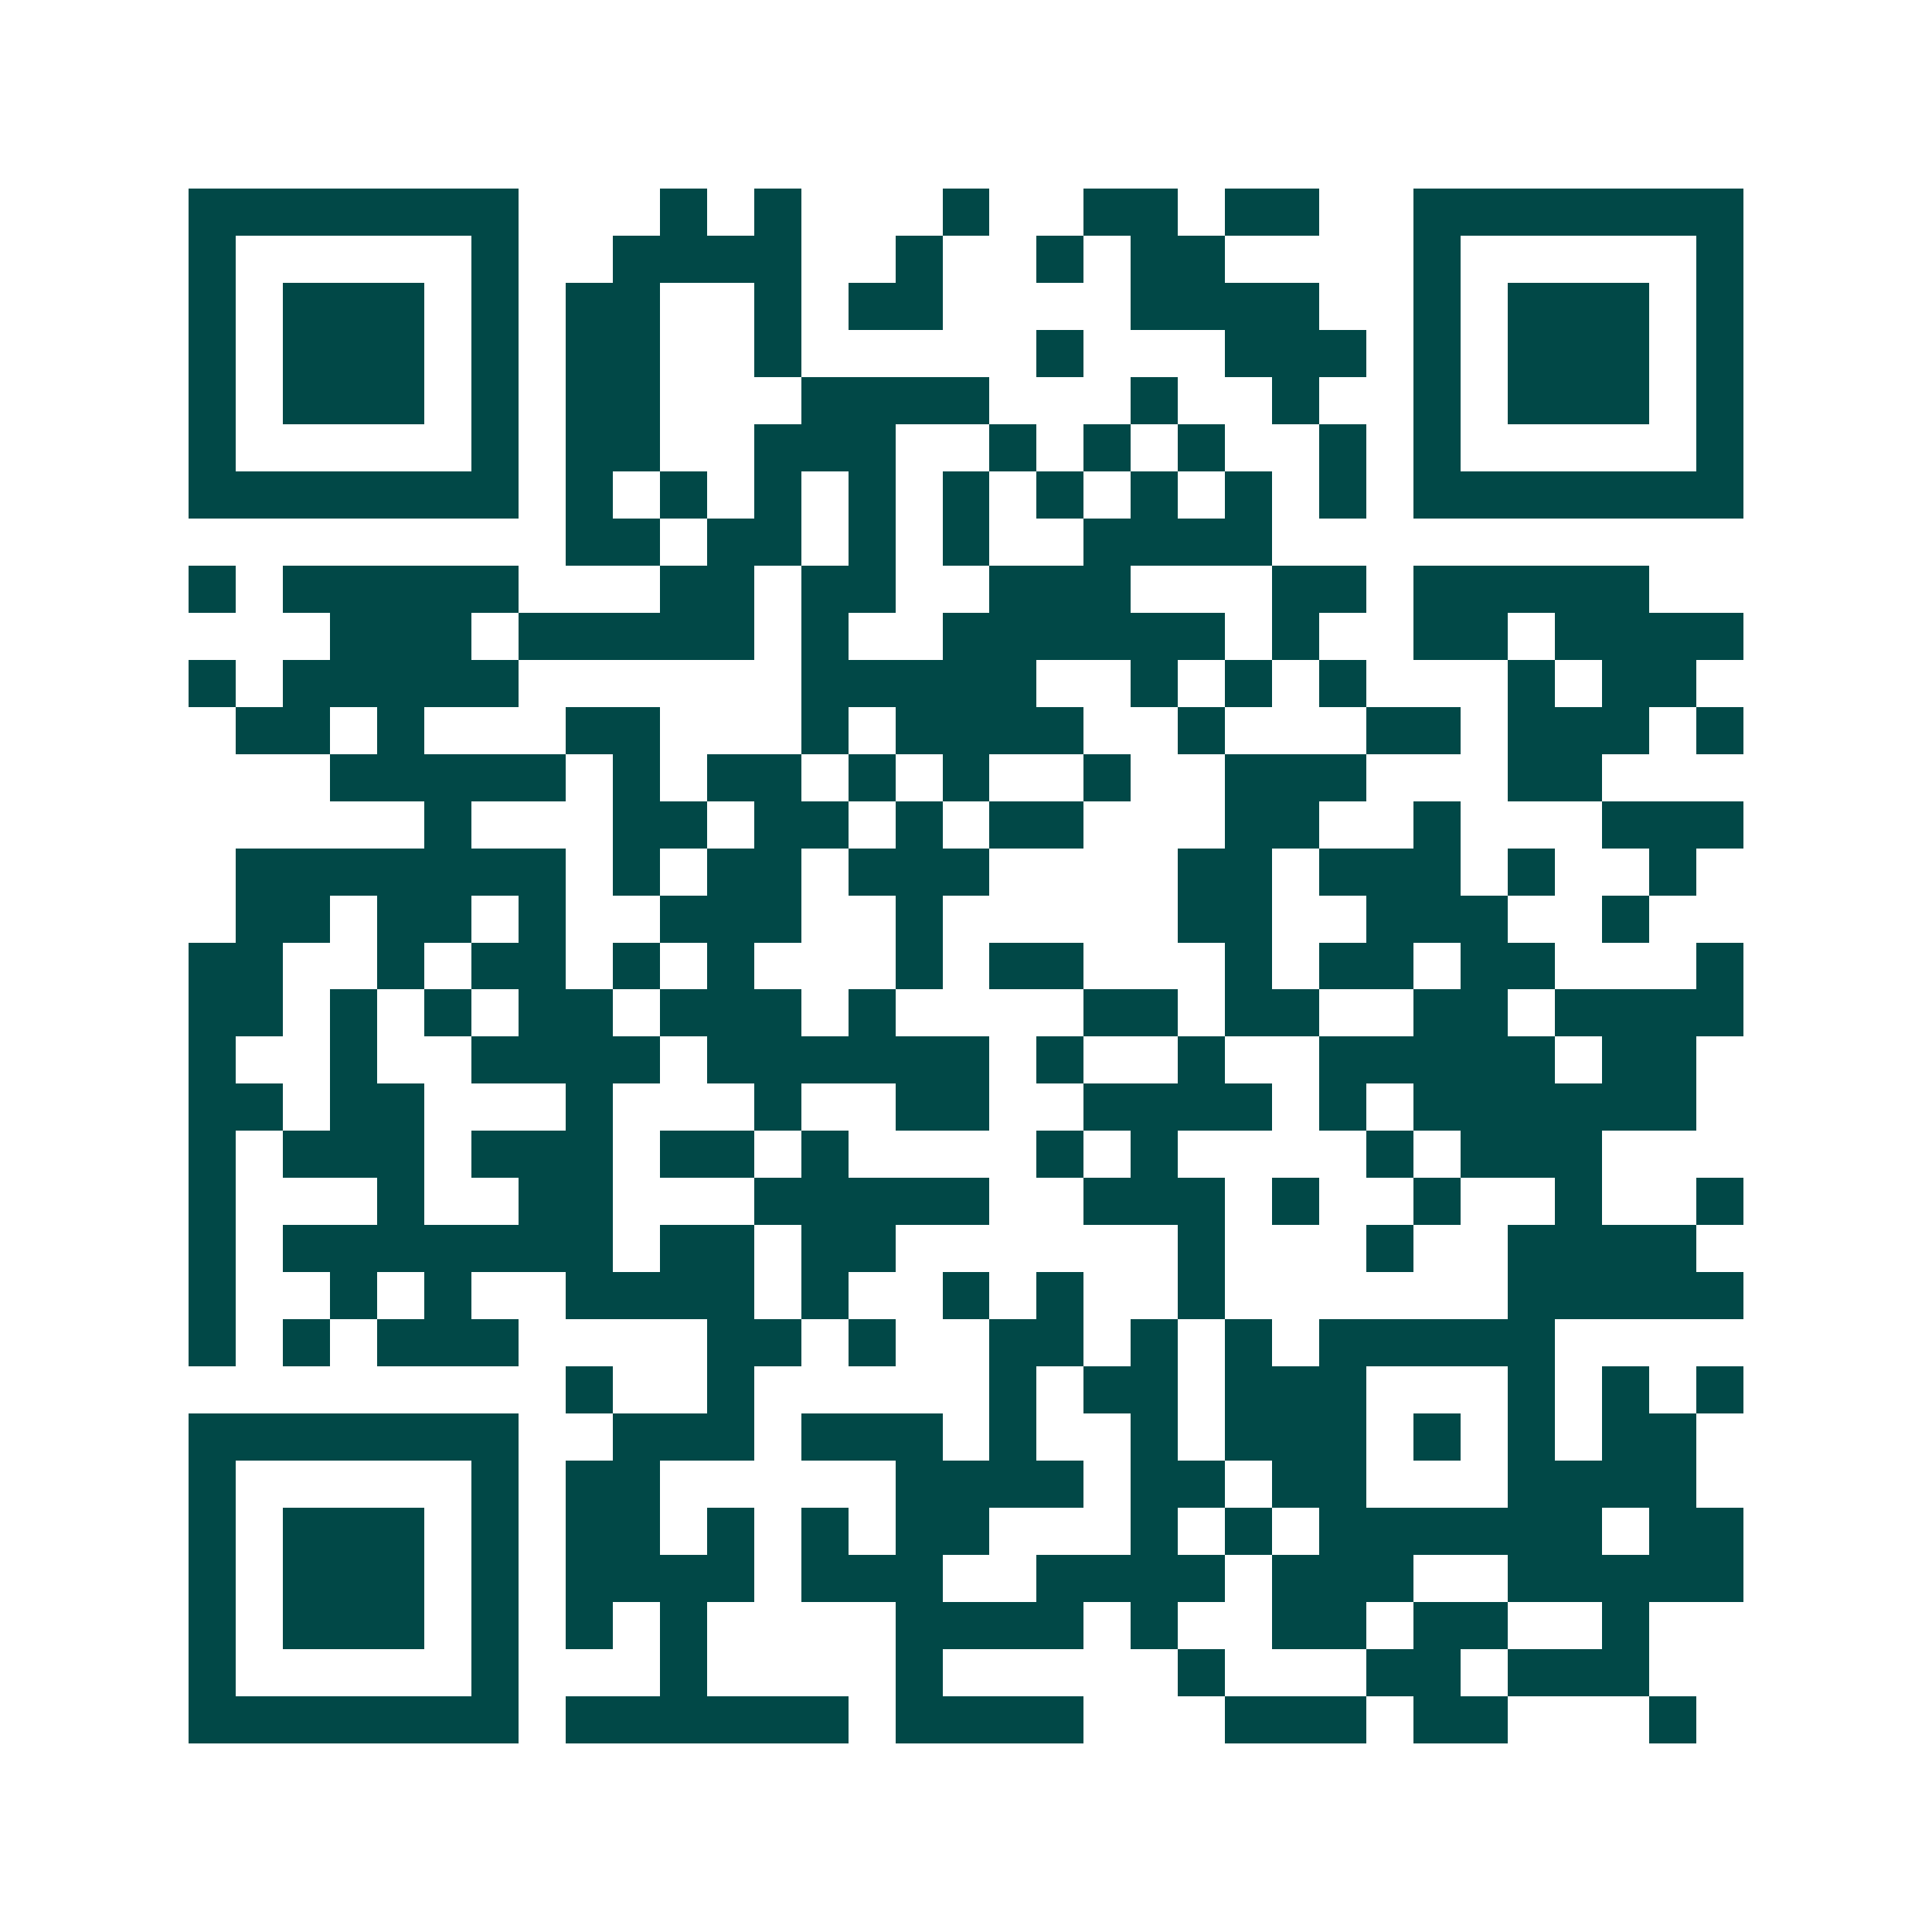 <svg xmlns="http://www.w3.org/2000/svg" width="200" height="200" viewBox="0 0 41 41" shape-rendering="crispEdges"><path fill="#ffffff" d="M0 0h41v41H0z"/><path stroke="#014847" d="M4 4.5h7m3 0h1m1 0h1m3 0h1m2 0h2m1 0h2m2 0h7M4 5.5h1m5 0h1m2 0h4m2 0h1m2 0h1m1 0h2m4 0h1m5 0h1M4 6.5h1m1 0h3m1 0h1m1 0h2m2 0h1m1 0h2m4 0h4m2 0h1m1 0h3m1 0h1M4 7.5h1m1 0h3m1 0h1m1 0h2m2 0h1m5 0h1m3 0h3m1 0h1m1 0h3m1 0h1M4 8.5h1m1 0h3m1 0h1m1 0h2m3 0h4m3 0h1m2 0h1m2 0h1m1 0h3m1 0h1M4 9.5h1m5 0h1m1 0h2m2 0h3m2 0h1m1 0h1m1 0h1m2 0h1m1 0h1m5 0h1M4 10.5h7m1 0h1m1 0h1m1 0h1m1 0h1m1 0h1m1 0h1m1 0h1m1 0h1m1 0h1m1 0h7M12 11.5h2m1 0h2m1 0h1m1 0h1m2 0h4M4 12.5h1m1 0h5m3 0h2m1 0h2m2 0h3m3 0h2m1 0h5M7 13.5h3m1 0h5m1 0h1m2 0h6m1 0h1m2 0h2m1 0h4M4 14.5h1m1 0h5m6 0h5m2 0h1m1 0h1m1 0h1m3 0h1m1 0h2M5 15.5h2m1 0h1m3 0h2m3 0h1m1 0h4m2 0h1m3 0h2m1 0h3m1 0h1M7 16.5h5m1 0h1m1 0h2m1 0h1m1 0h1m2 0h1m2 0h3m3 0h2M9 17.5h1m3 0h2m1 0h2m1 0h1m1 0h2m3 0h2m2 0h1m3 0h3M5 18.5h7m1 0h1m1 0h2m1 0h3m4 0h2m1 0h3m1 0h1m2 0h1M5 19.5h2m1 0h2m1 0h1m2 0h3m2 0h1m5 0h2m2 0h3m2 0h1M4 20.5h2m2 0h1m1 0h2m1 0h1m1 0h1m3 0h1m1 0h2m3 0h1m1 0h2m1 0h2m3 0h1M4 21.5h2m1 0h1m1 0h1m1 0h2m1 0h3m1 0h1m4 0h2m1 0h2m2 0h2m1 0h4M4 22.5h1m2 0h1m2 0h4m1 0h6m1 0h1m2 0h1m2 0h5m1 0h2M4 23.5h2m1 0h2m3 0h1m3 0h1m2 0h2m2 0h4m1 0h1m1 0h6M4 24.5h1m1 0h3m1 0h3m1 0h2m1 0h1m4 0h1m1 0h1m4 0h1m1 0h3M4 25.5h1m3 0h1m2 0h2m3 0h5m2 0h3m1 0h1m2 0h1m2 0h1m2 0h1M4 26.5h1m1 0h7m1 0h2m1 0h2m6 0h1m3 0h1m2 0h4M4 27.5h1m2 0h1m1 0h1m2 0h4m1 0h1m2 0h1m1 0h1m2 0h1m6 0h5M4 28.5h1m1 0h1m1 0h3m4 0h2m1 0h1m2 0h2m1 0h1m1 0h1m1 0h5M12 29.5h1m2 0h1m5 0h1m1 0h2m1 0h3m3 0h1m1 0h1m1 0h1M4 30.5h7m2 0h3m1 0h3m1 0h1m2 0h1m1 0h3m1 0h1m1 0h1m1 0h2M4 31.5h1m5 0h1m1 0h2m5 0h4m1 0h2m1 0h2m3 0h4M4 32.5h1m1 0h3m1 0h1m1 0h2m1 0h1m1 0h1m1 0h2m3 0h1m1 0h1m1 0h6m1 0h2M4 33.5h1m1 0h3m1 0h1m1 0h4m1 0h3m2 0h4m1 0h3m2 0h5M4 34.5h1m1 0h3m1 0h1m1 0h1m1 0h1m4 0h4m1 0h1m2 0h2m1 0h2m2 0h1M4 35.5h1m5 0h1m3 0h1m4 0h1m5 0h1m3 0h2m1 0h3M4 36.5h7m1 0h6m1 0h4m3 0h3m1 0h2m3 0h1"/></svg>
